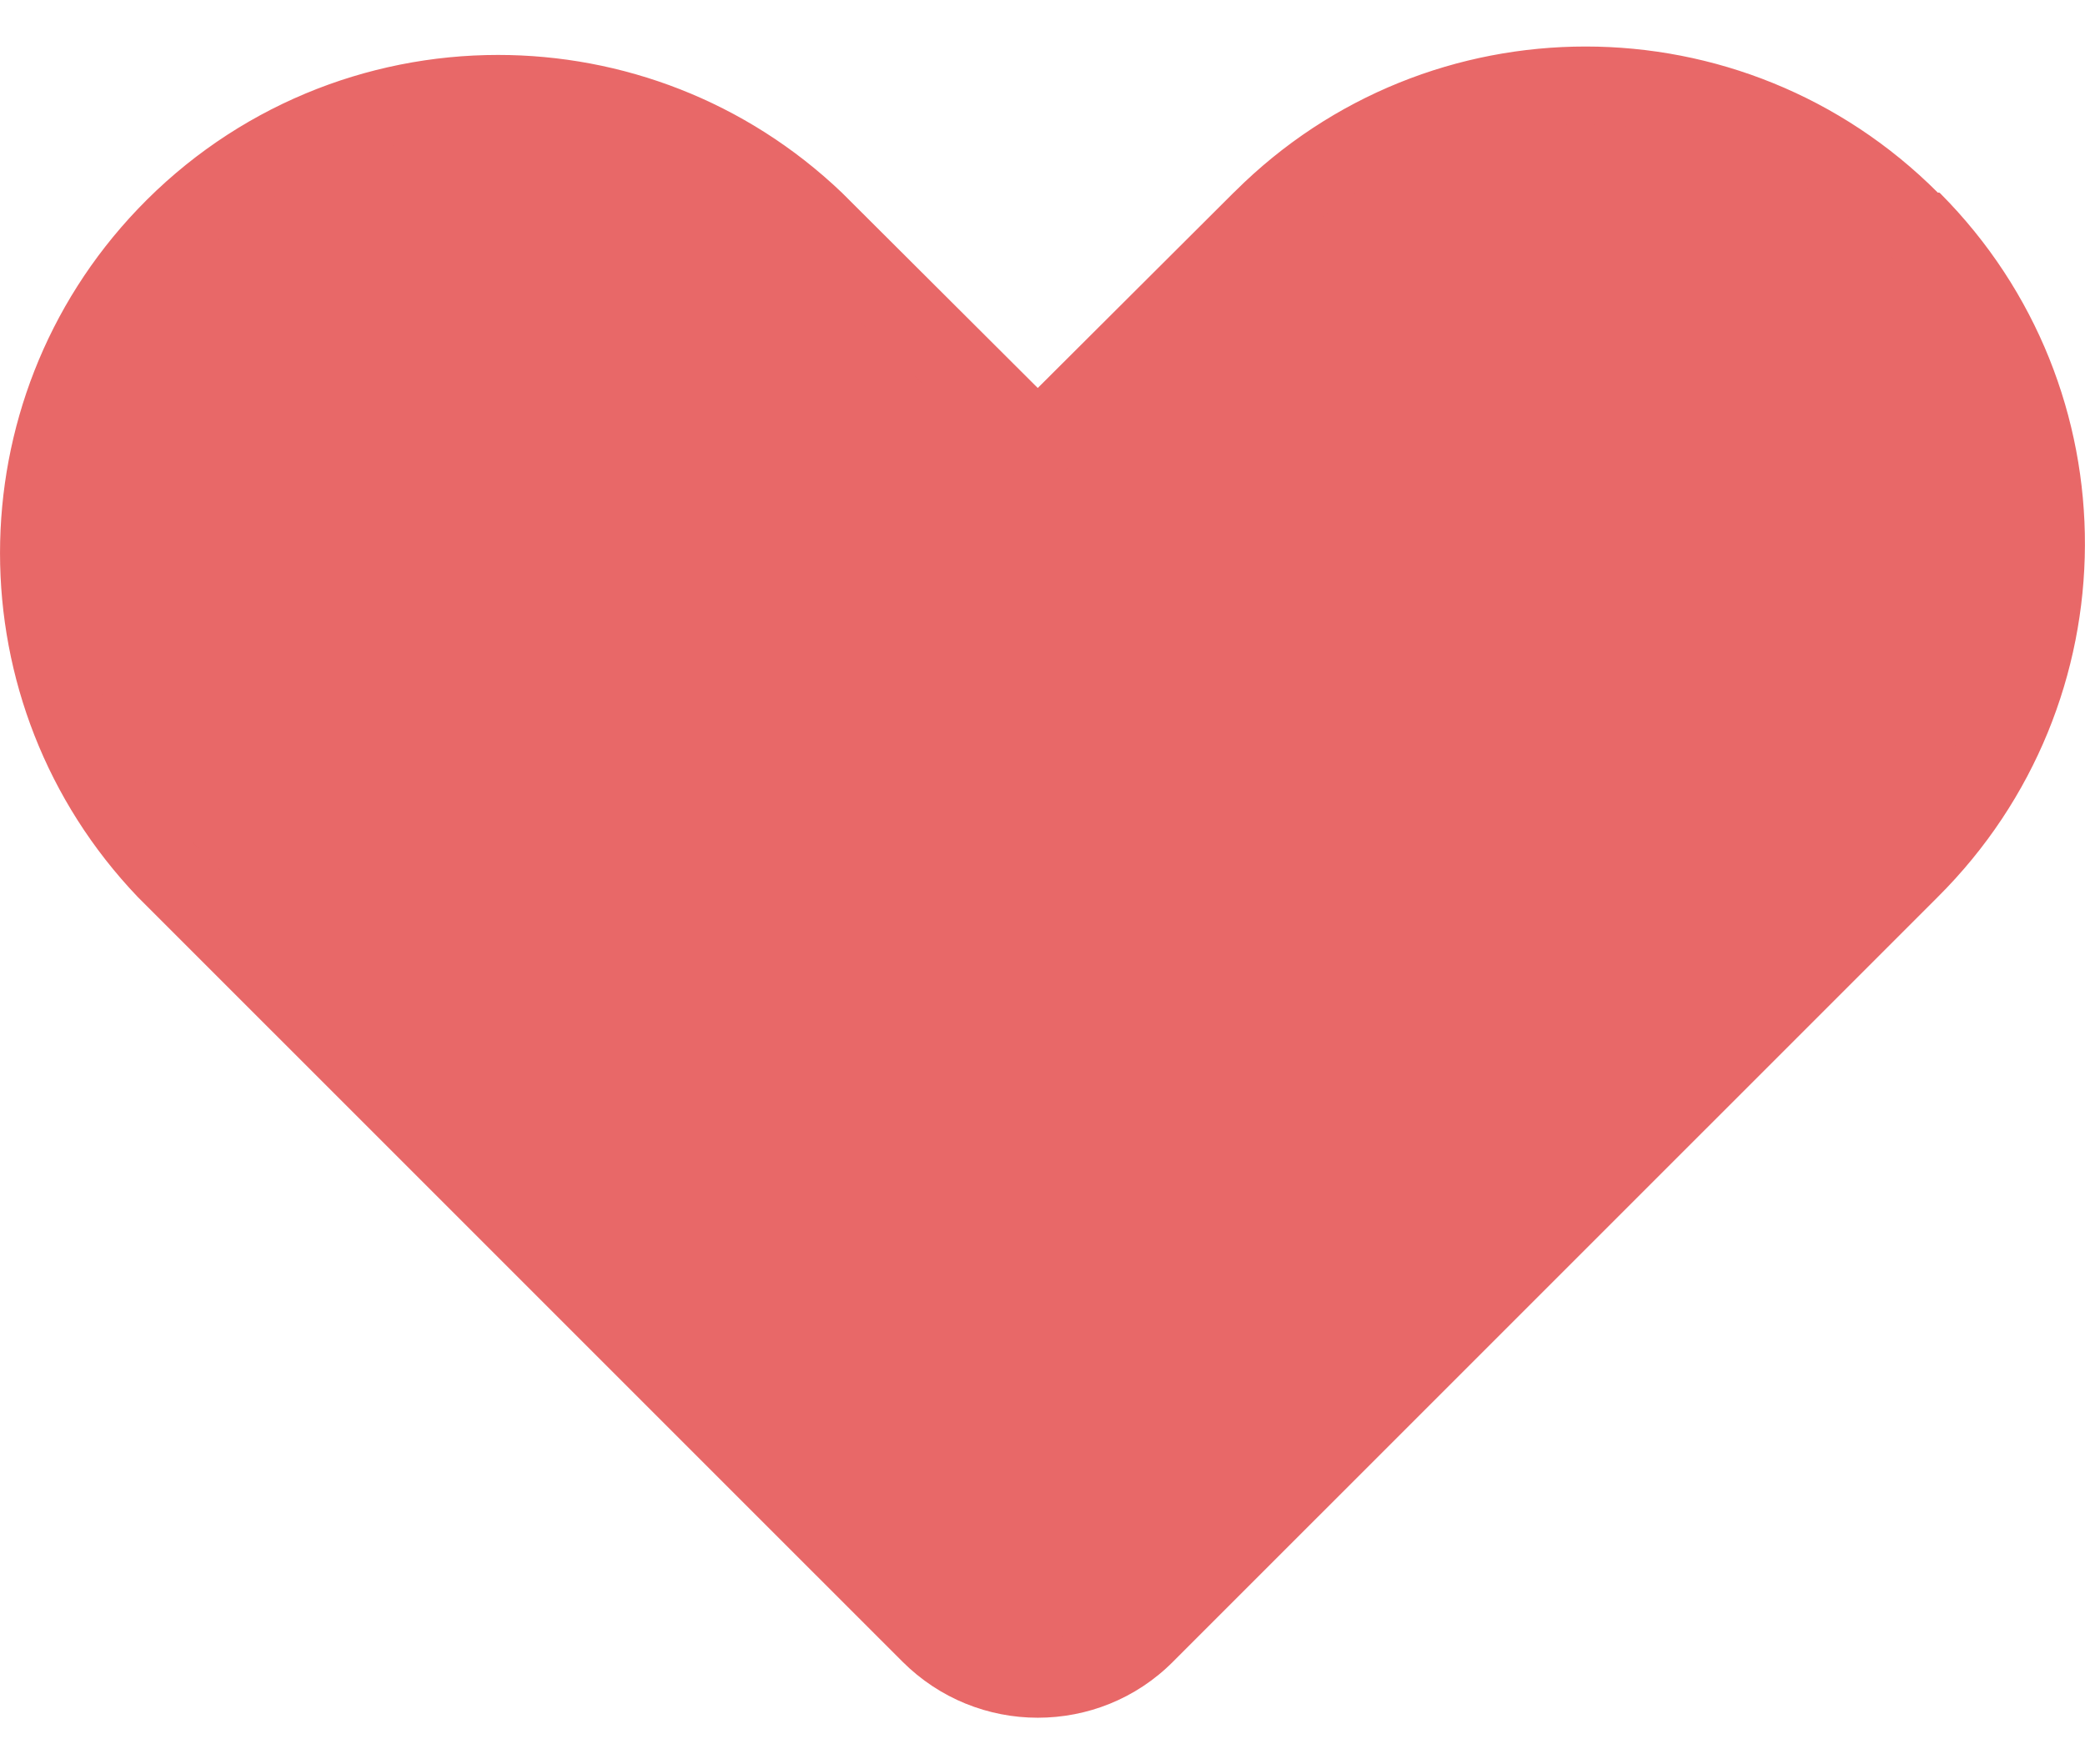 <svg width="26" height="22" viewBox="0 0 26 22" fill="none" xmlns="http://www.w3.org/2000/svg">
<g clip-path="url(#clip0_15_8162)">
<path d="M12.941 20.933C12.432 20.933 11.955 20.735 11.595 20.376L2.061 10.841C-0.048 8.633 -0.048 5.159 2.069 2.943C3.16 1.799 4.632 1.17 6.212 1.17C7.691 1.17 9.094 1.733 10.164 2.754L12.941 5.524L15.736 2.735C16.819 1.656 18.251 1.064 19.773 1.064C21.295 1.064 22.741 1.662 23.82 2.744L24.017 2.941L24.028 2.939C26.07 5.181 26 8.673 23.823 10.84L14.288 20.375C13.929 20.734 13.451 20.932 12.942 20.932L12.941 20.933Z" fill="#E86868"/>
<path d="M19.773 1.55C21.173 1.55 22.489 2.097 23.477 3.088L23.779 3.391C24.592 4.341 25.032 5.536 25.028 6.798C25.023 8.194 24.473 9.508 23.479 10.498L21.036 12.94L13.943 20.033C13.676 20.301 13.319 20.449 12.941 20.449C12.563 20.449 12.206 20.302 11.939 20.033L2.411 10.508C0.481 8.478 0.484 5.305 2.417 3.279C3.415 2.232 4.763 1.656 6.21 1.657C7.56 1.657 8.842 2.17 9.819 3.1L12.254 5.529L12.938 6.212L13.623 5.529L16.067 3.092L16.081 3.078C17.068 2.095 18.378 1.553 19.771 1.553M19.773 0.58C18.19 0.58 16.609 1.182 15.399 2.388C15.393 2.393 15.388 2.399 15.383 2.403L12.941 4.838L10.499 2.403C9.296 1.255 7.751 0.685 6.211 0.685C4.573 0.685 2.937 1.33 1.717 2.608C-0.572 5.007 -0.572 8.785 1.717 11.184L11.253 20.719C11.719 21.185 12.33 21.419 12.941 21.419C13.552 21.419 14.164 21.187 14.629 20.719L21.722 13.627L24.165 11.184C26.596 8.764 26.615 4.842 24.195 2.411C24.19 2.406 24.186 2.401 24.176 2.401C24.173 2.401 24.169 2.401 24.166 2.403C22.953 1.189 21.363 0.58 19.773 0.58Z" fill="#E86868"/>
</g>
<defs>
<clipPath id="clip0_15_8162">
<rect width="26" height="20.839" fill="white" transform="translate(0 0.58)"/>
</clipPath>
</defs>
</svg>
